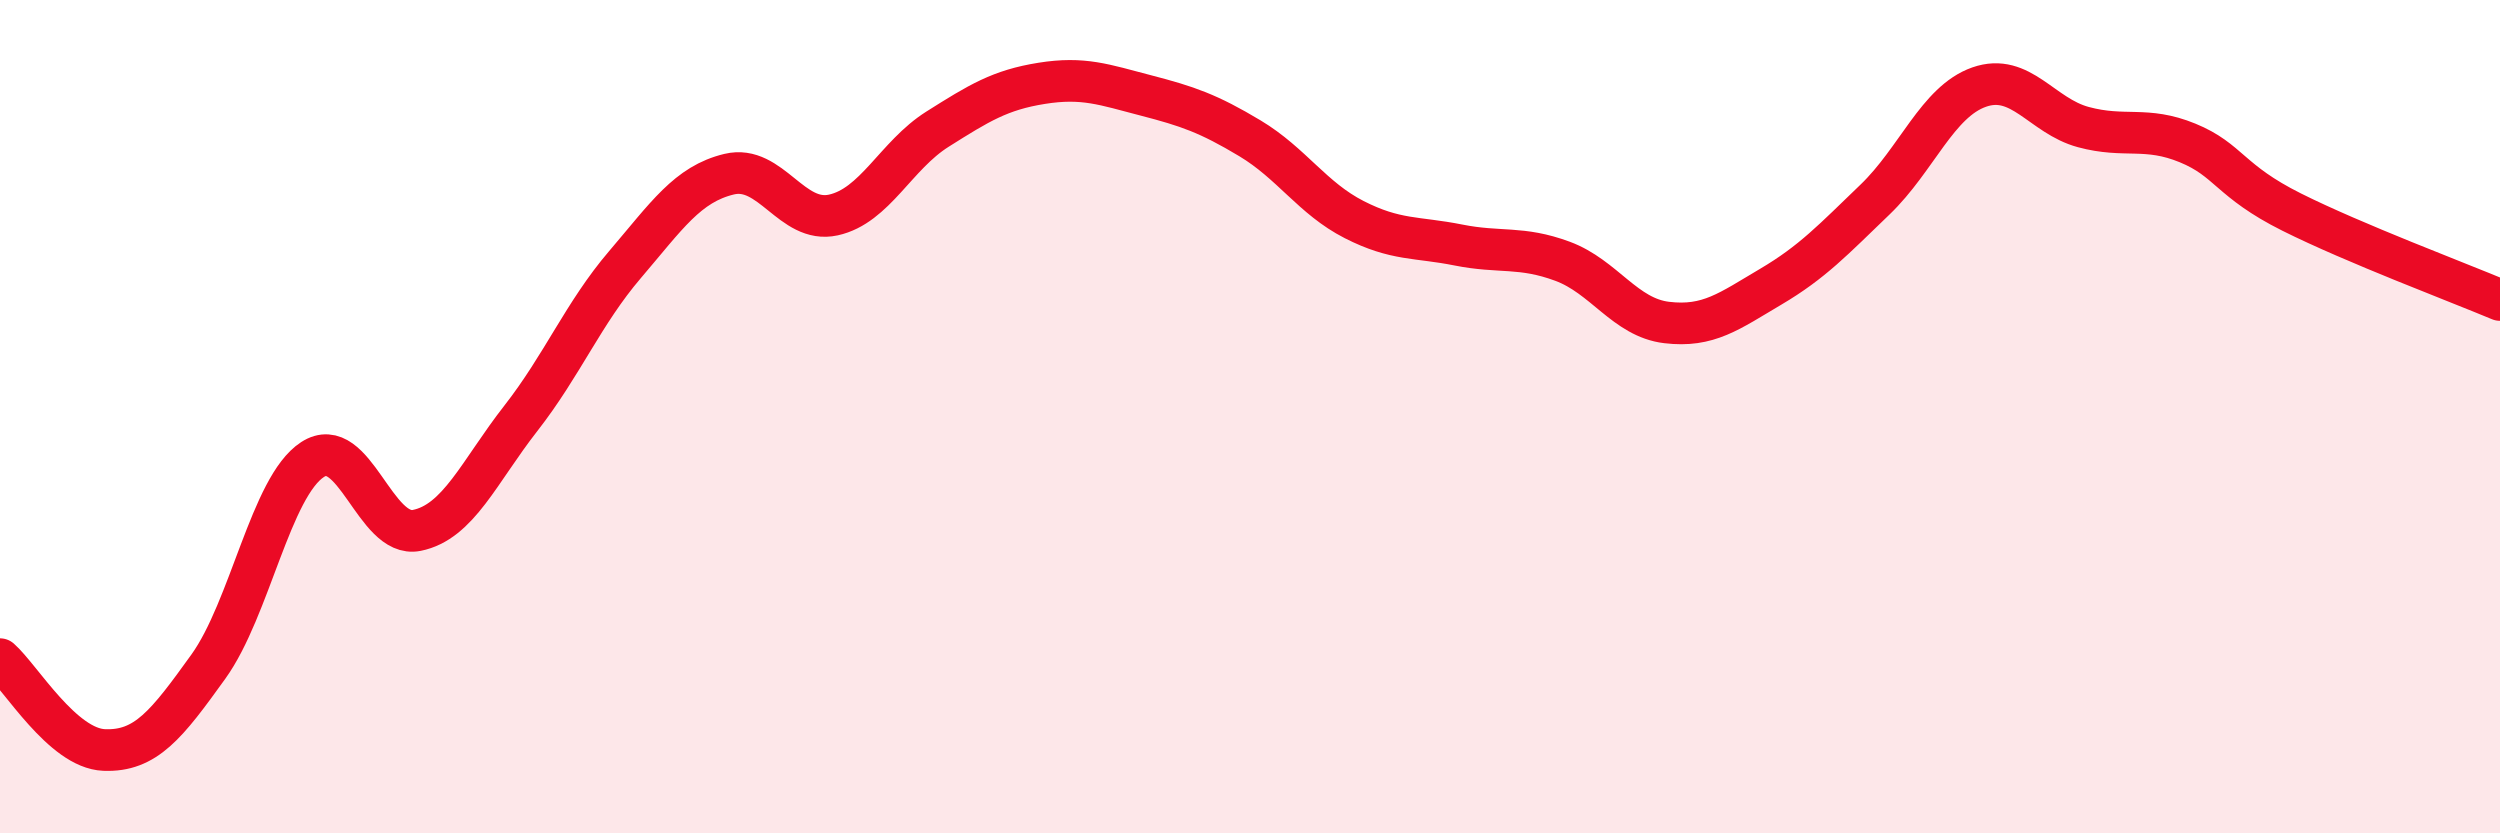 
    <svg width="60" height="20" viewBox="0 0 60 20" xmlns="http://www.w3.org/2000/svg">
      <path
        d="M 0,15.82 C 0.5,16.26 1.5,17.96 2.5,18 C 3.5,18.04 4,17.39 5,16 C 6,14.61 6.5,11.68 7.5,11.03 C 8.5,10.38 9,12.93 10,12.73 C 11,12.53 11.5,11.32 12.5,10.04 C 13.5,8.76 14,7.52 15,6.35 C 16,5.18 16.5,4.42 17.5,4.18 C 18.5,3.94 19,5.38 20,5.16 C 21,4.94 21.5,3.73 22.5,3.1 C 23.5,2.47 24,2.16 25,2 C 26,1.84 26.5,2.03 27.5,2.29 C 28.5,2.55 29,2.72 30,3.32 C 31,3.92 31.5,4.76 32.5,5.27 C 33.5,5.78 34,5.68 35,5.88 C 36,6.08 36.5,5.9 37.5,6.27 C 38.5,6.64 39,7.62 40,7.74 C 41,7.86 41.5,7.47 42.5,6.88 C 43.5,6.29 44,5.75 45,4.79 C 46,3.83 46.5,2.44 47.5,2.09 C 48.5,1.74 49,2.78 50,3.05 C 51,3.32 51.5,3.02 52.5,3.43 C 53.5,3.84 53.5,4.34 55,5.09 C 56.5,5.84 59,6.78 60,7.2L60 20L0 20Z"
        fill="#EB0A25"
        opacity="0.1"
        stroke-linecap="round"
        stroke-linejoin="round"
      />
      <path
        d="M 0,15.82 C 0.5,16.26 1.5,17.96 2.5,18 C 3.5,18.04 4,17.39 5,16 C 6,14.61 6.5,11.68 7.5,11.03 C 8.5,10.38 9,12.93 10,12.73 C 11,12.53 11.5,11.32 12.5,10.04 C 13.5,8.76 14,7.52 15,6.35 C 16,5.18 16.5,4.42 17.5,4.18 C 18.5,3.94 19,5.38 20,5.16 C 21,4.94 21.5,3.73 22.5,3.1 C 23.5,2.47 24,2.16 25,2 C 26,1.84 26.5,2.03 27.5,2.29 C 28.5,2.55 29,2.72 30,3.32 C 31,3.92 31.5,4.76 32.5,5.27 C 33.5,5.78 34,5.68 35,5.88 C 36,6.08 36.5,5.9 37.5,6.27 C 38.5,6.64 39,7.62 40,7.74 C 41,7.86 41.5,7.47 42.5,6.88 C 43.5,6.29 44,5.75 45,4.79 C 46,3.83 46.5,2.44 47.5,2.09 C 48.5,1.74 49,2.78 50,3.05 C 51,3.32 51.5,3.02 52.5,3.43 C 53.5,3.84 53.5,4.34 55,5.09 C 56.5,5.84 59,6.78 60,7.2"
        stroke="#EB0A25"
        stroke-width="1"
        fill="none"
        stroke-linecap="round"
        stroke-linejoin="round"
      />
    </svg>
  